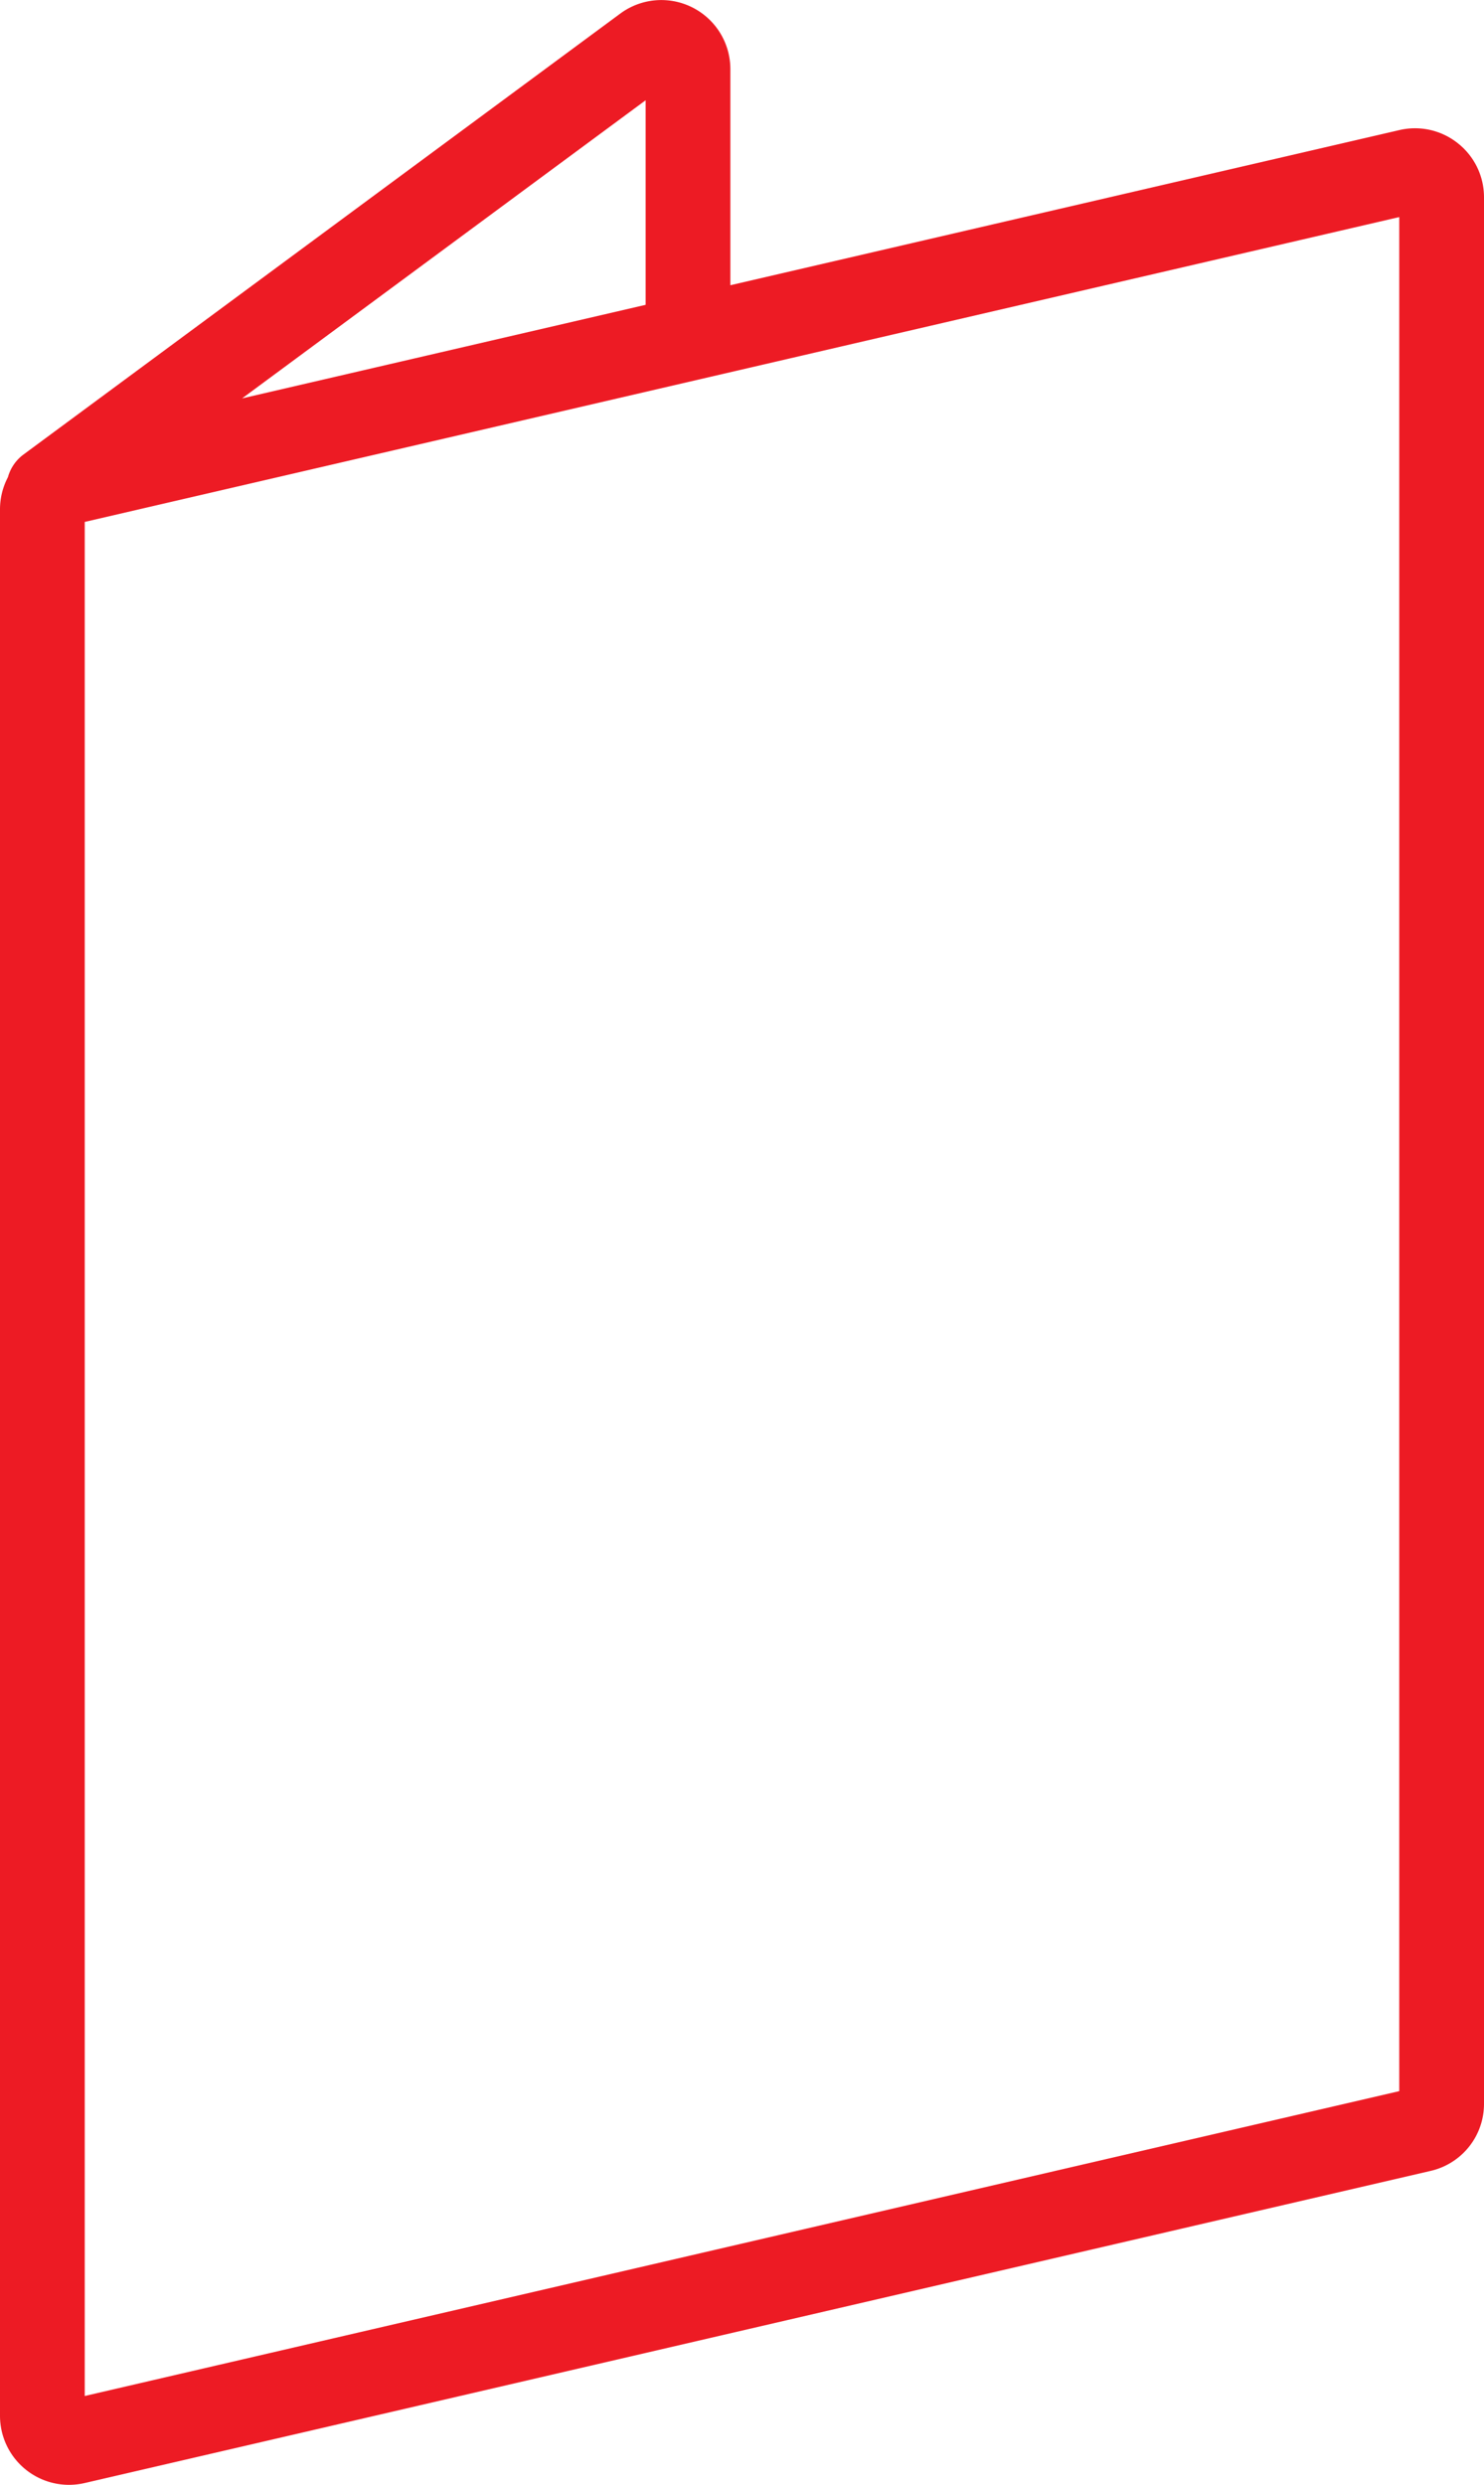 <svg id="Warstwa_2" data-name="Warstwa 2" xmlns="http://www.w3.org/2000/svg" viewBox="0 0 875.59 1465.31"><defs><style>.cls-1{fill:#ed1b24;}</style></defs><path class="cls-1" d="M1445.44,356a40.53,40.53,0,0,0-34.54-7.79l-394.72,91.49V312.27a40.74,40.74,0,0,0-64.94-32.77l-352.09,260a24.85,24.85,0,0,0-9.22,13.39,40.82,40.82,0,0,0-4.68,19V1696.05a40.74,40.74,0,0,0,40.65,40.75,41.29,41.29,0,0,0,9.28-1.06l794.12-184.06a40.56,40.56,0,0,0,31.54-39.68V387.86A40.52,40.52,0,0,0,1445.44,356ZM966.18,330.63V451.25L728.09,506.43Zm444.66,1174L635.25,1684.4V579.28l775.59-179.77Z" transform="translate(-585.25 -271.5)"/></svg>